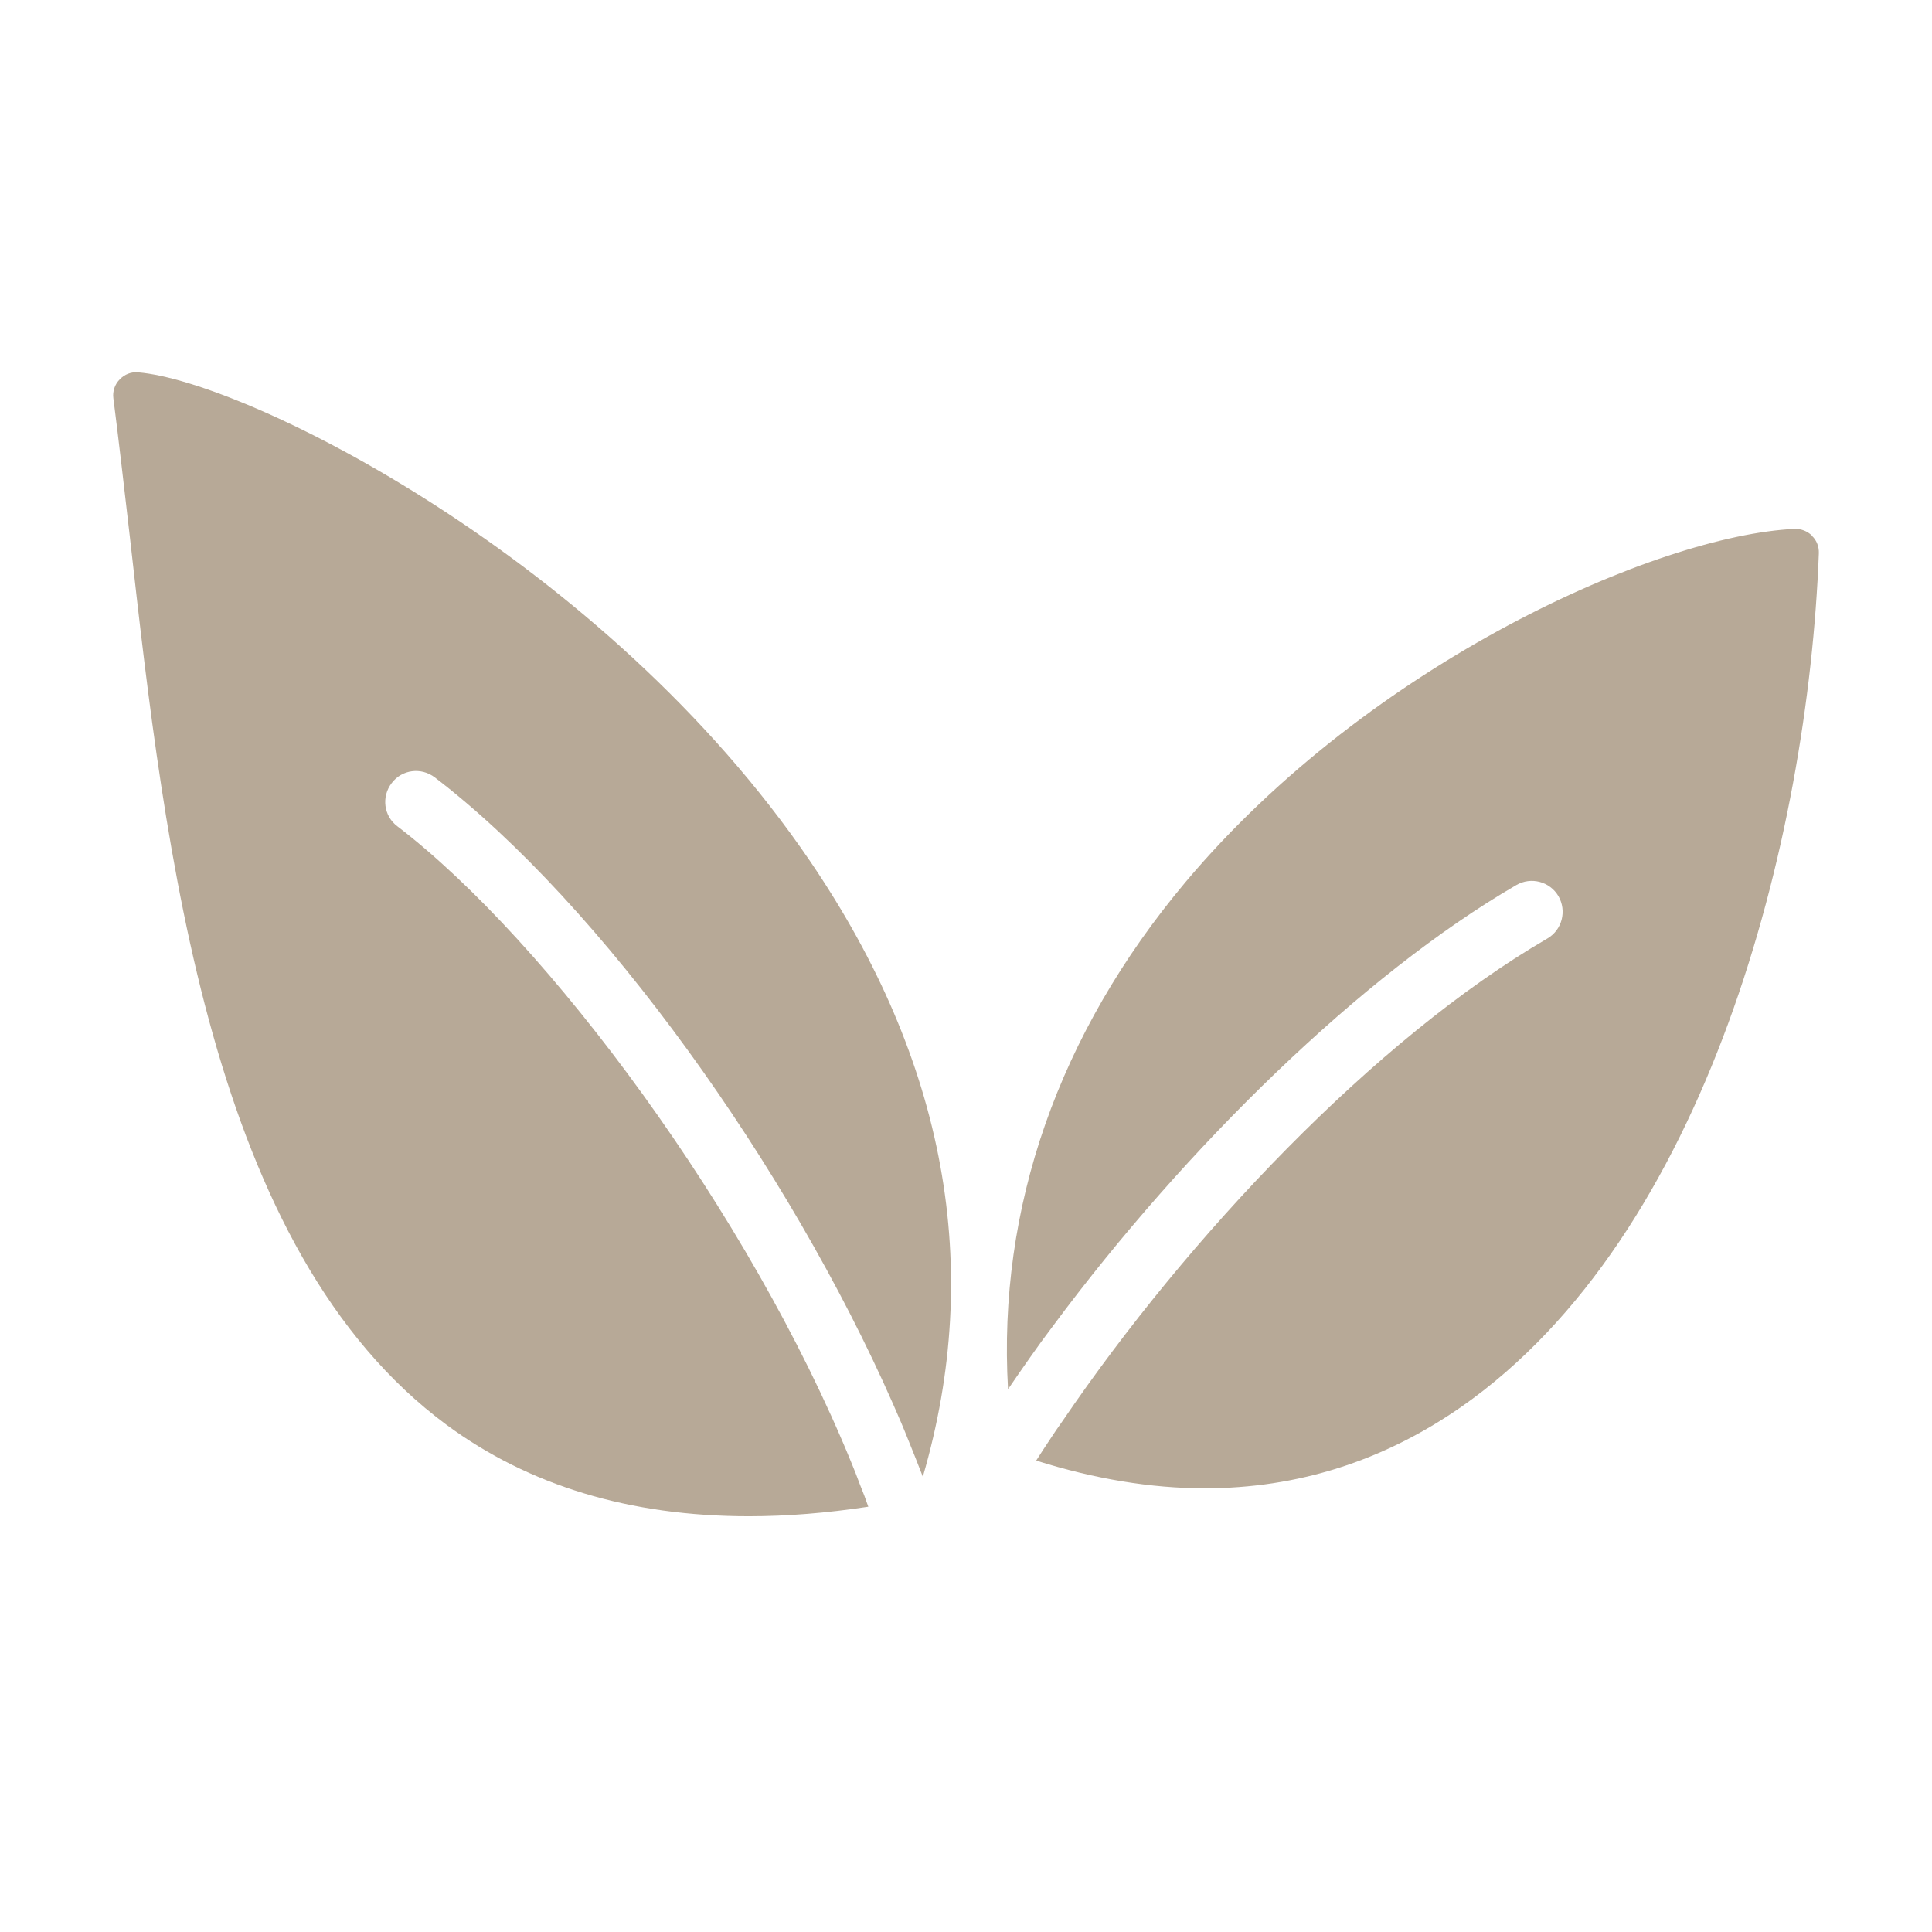 <?xml version="1.0" encoding="UTF-8"?>
<svg id="Vrstva_1" width="30px" height="30px" xmlns="http://www.w3.org/2000/svg" version="1.1" viewBox="0 0 85.04 85.04">
  <!-- Generator: Adobe Illustrator 29.2.1, SVG Export Plug-In . SVG Version: 2.1.0 Build 116)  -->
  <defs>
    <style>
      .st0 {
        fill: #b7a997;
      }
    </style>
  </defs>
  <path class="st0" d="M6.08,16.39c-.31-.03-.6.09-.81.31-.22.22-.32.53-.28.83.25,1.95.48,3.99.73,6.14,1.57,13.97,3.53,31.36,13.94,39.05,3.62,2.67,8.07,4.02,13.3,4.02,1.68,0,3.43-.14,5.26-.42-.11-.32-.23-.64-.37-.98-.12-.32-.24-.64-.38-.97-4.47-10.94-13.34-22.92-19.98-28-.6-.45-.71-1.3-.25-1.9.45-.6,1.3-.71,1.9-.25,7.35,5.62,15.58,17.15,20.17,27.58.24.54.47,1.08.68,1.61.22.54.43,1.07.63,1.59,2.68-9.18,1.02-18.3-4.96-27.09C26.59,24.58,10.82,16.78,6.08,16.39Z"/>
  <path class="st0" d="M79.76,23.58c-.2-.2-.48-.31-.77-.3-5.99.28-18.65,5.84-26.81,15.55-5.59,6.66-8.27,14.34-7.81,22.32.32-.47.64-.93.97-1.4.33-.47.67-.94,1.02-1.4,5.82-7.84,13.59-15.45,20.38-19.39.65-.38,1.48-.16,1.86.49.37.65.16,1.48-.49,1.86-7.61,4.42-15.85,13.17-21.32,21.21-.21.29-.41.59-.6.88-.2.3-.39.59-.58.89,2.58.81,5.05,1.22,7.42,1.22,4.07,0,7.84-1.19,11.27-3.57,10.86-7.56,15.28-24.98,15.76-37.59.01-.28-.09-.56-.3-.76Z"/>
</svg>